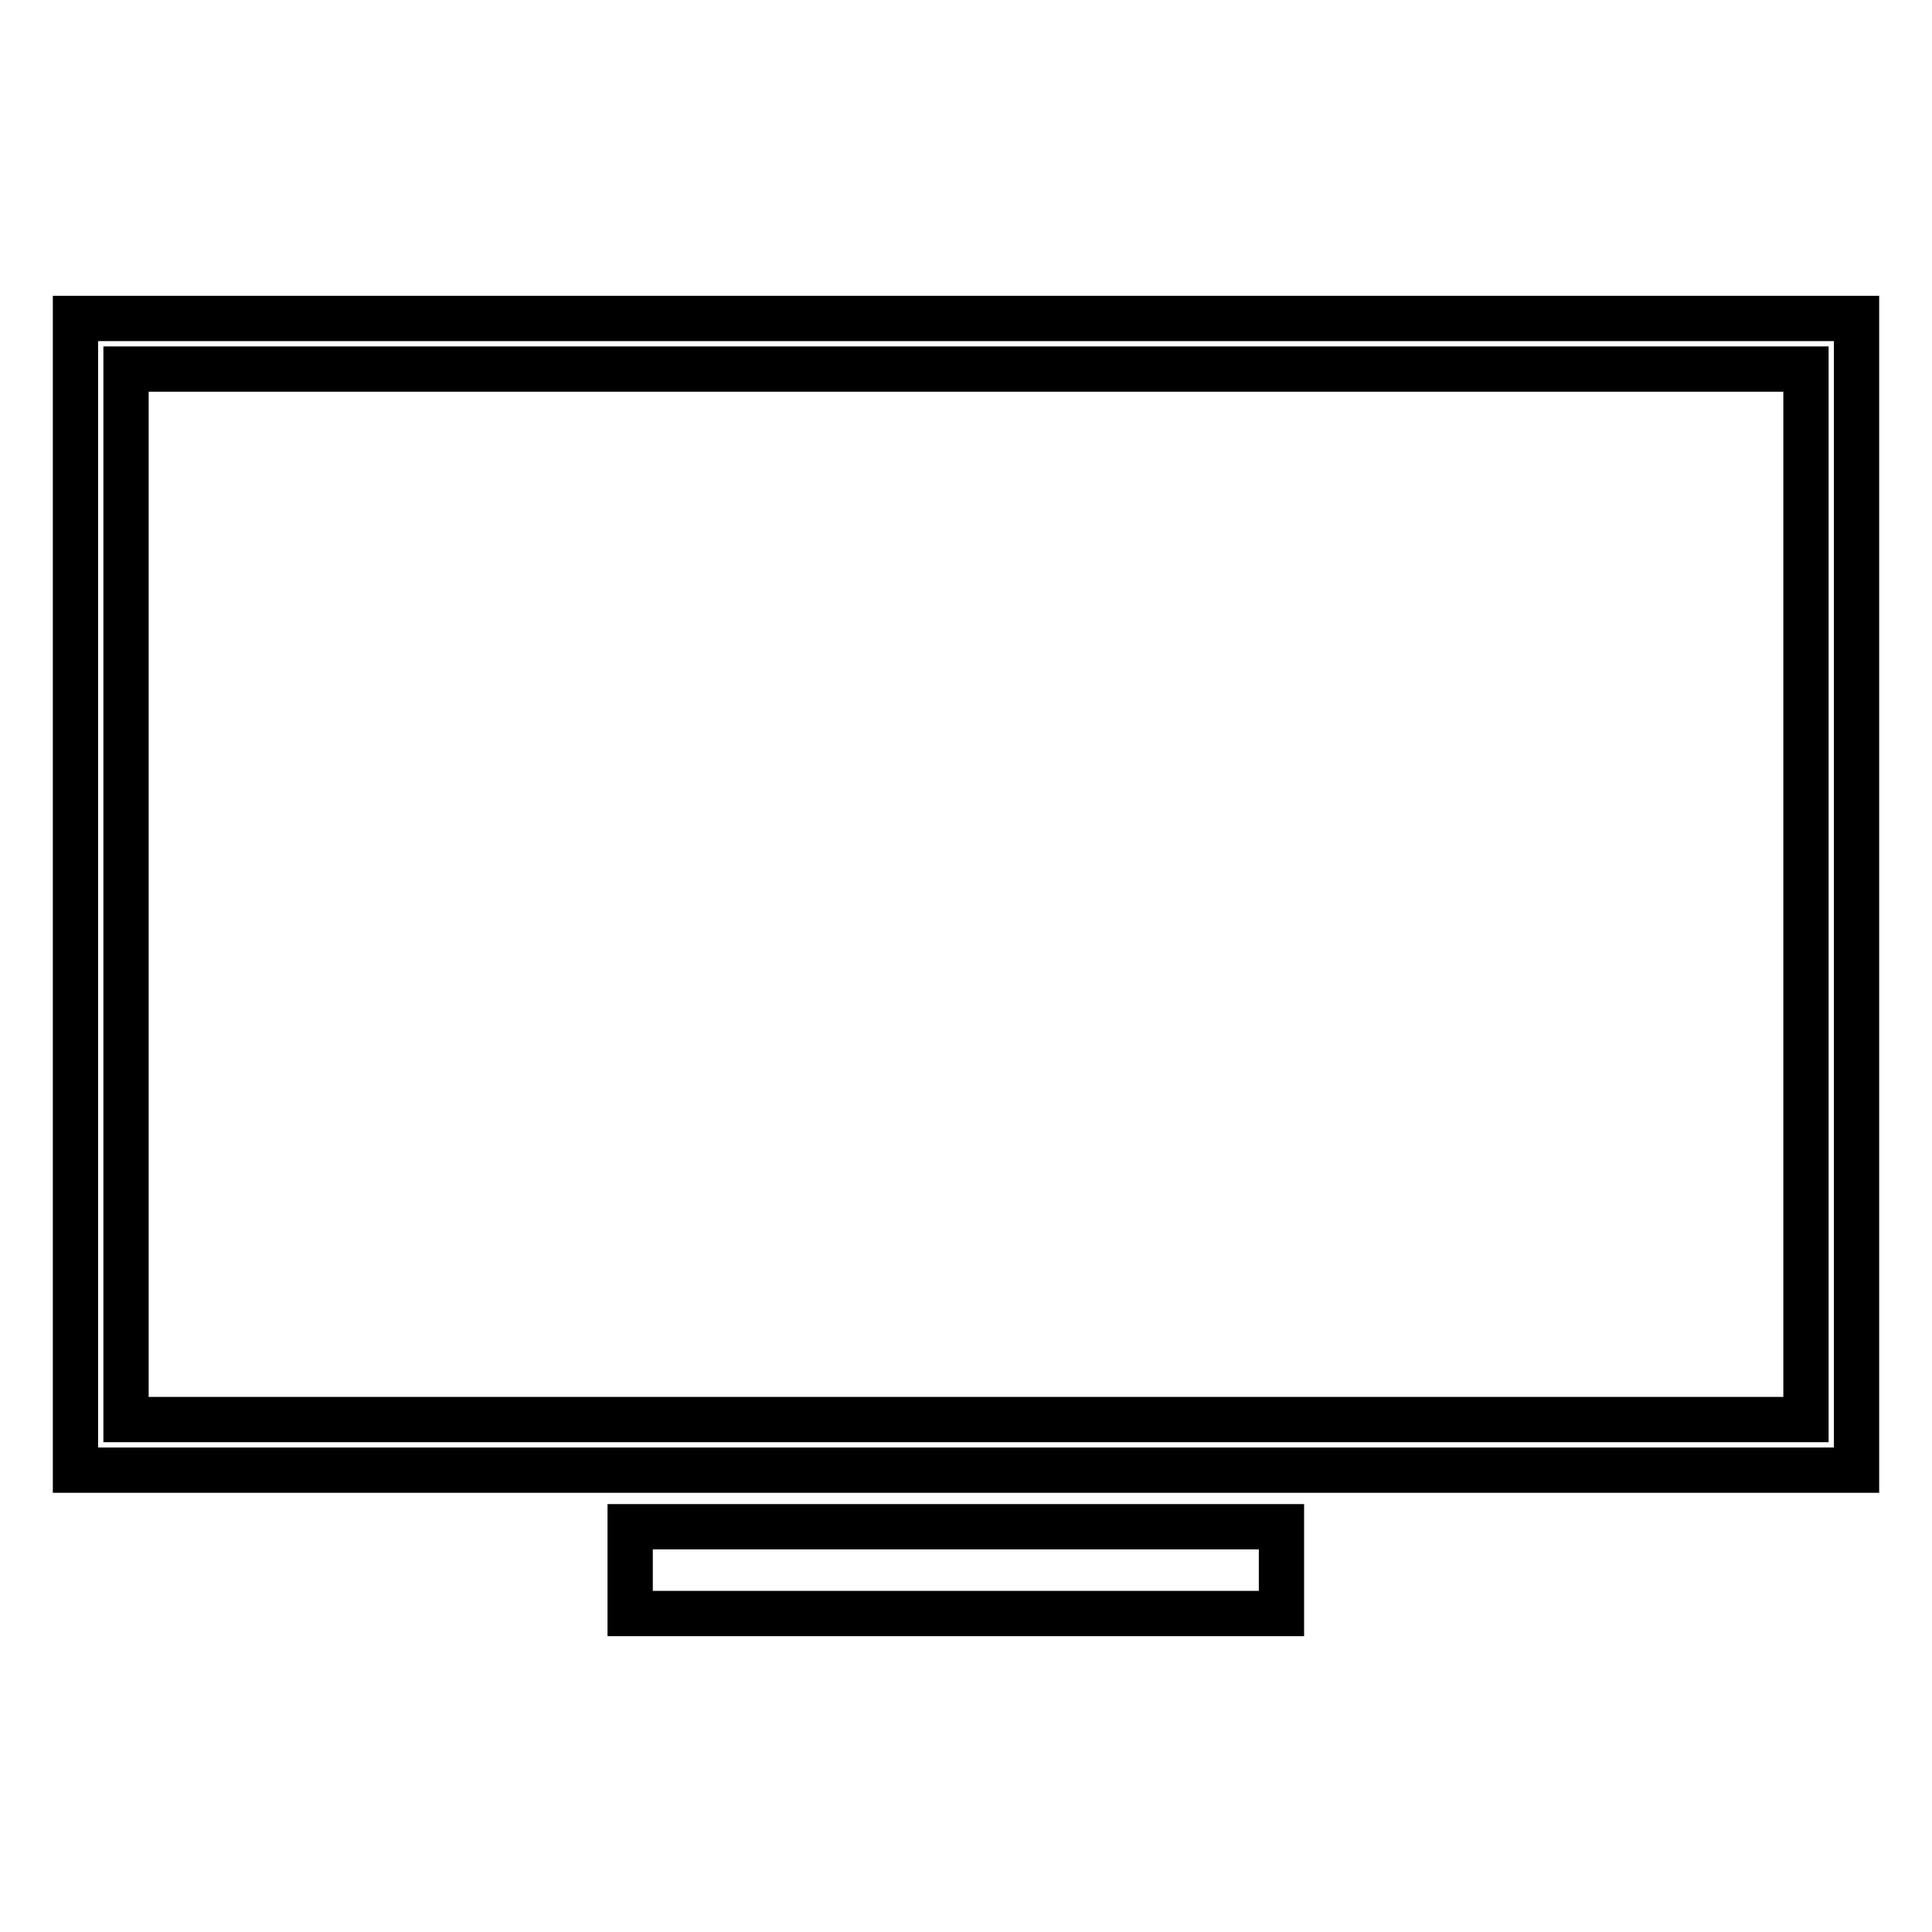 <?xml version="1.0" encoding="utf-8"?>
<!-- Svg Vector Icons : http://www.onlinewebfonts.com/icon -->
<!DOCTYPE svg PUBLIC "-//W3C//DTD SVG 1.1//EN" "http://www.w3.org/Graphics/SVG/1.1/DTD/svg11.dtd">
<svg version="1.1" xmlns="http://www.w3.org/2000/svg" xmlns:xlink="http://www.w3.org/1999/xlink" x="0px" y="0px" viewBox="0 0 256 256" enable-background="new 0 0 256 256" xml:space="preserve">
<g><g><g><g><g><path stroke-width="6" fill-opacity="0" stroke="#000000"  d="M10,42.2v152.6h236V42.2H10z M239.3,188.1H16.7V48.9h222.6C239.3,48.9,239.3,188.1,239.3,188.1z"/></g><g><path stroke-width="6" fill-opacity="0" stroke="#000000"  d="M83.5 213.8L126.2 213.8 169.8 213.8 169.8 202.3 83.5 202.3 z"/></g></g></g><g></g><g></g><g></g><g></g><g></g><g></g><g></g><g></g><g></g><g></g><g></g><g></g><g></g><g></g><g></g></g></g>
</svg>
